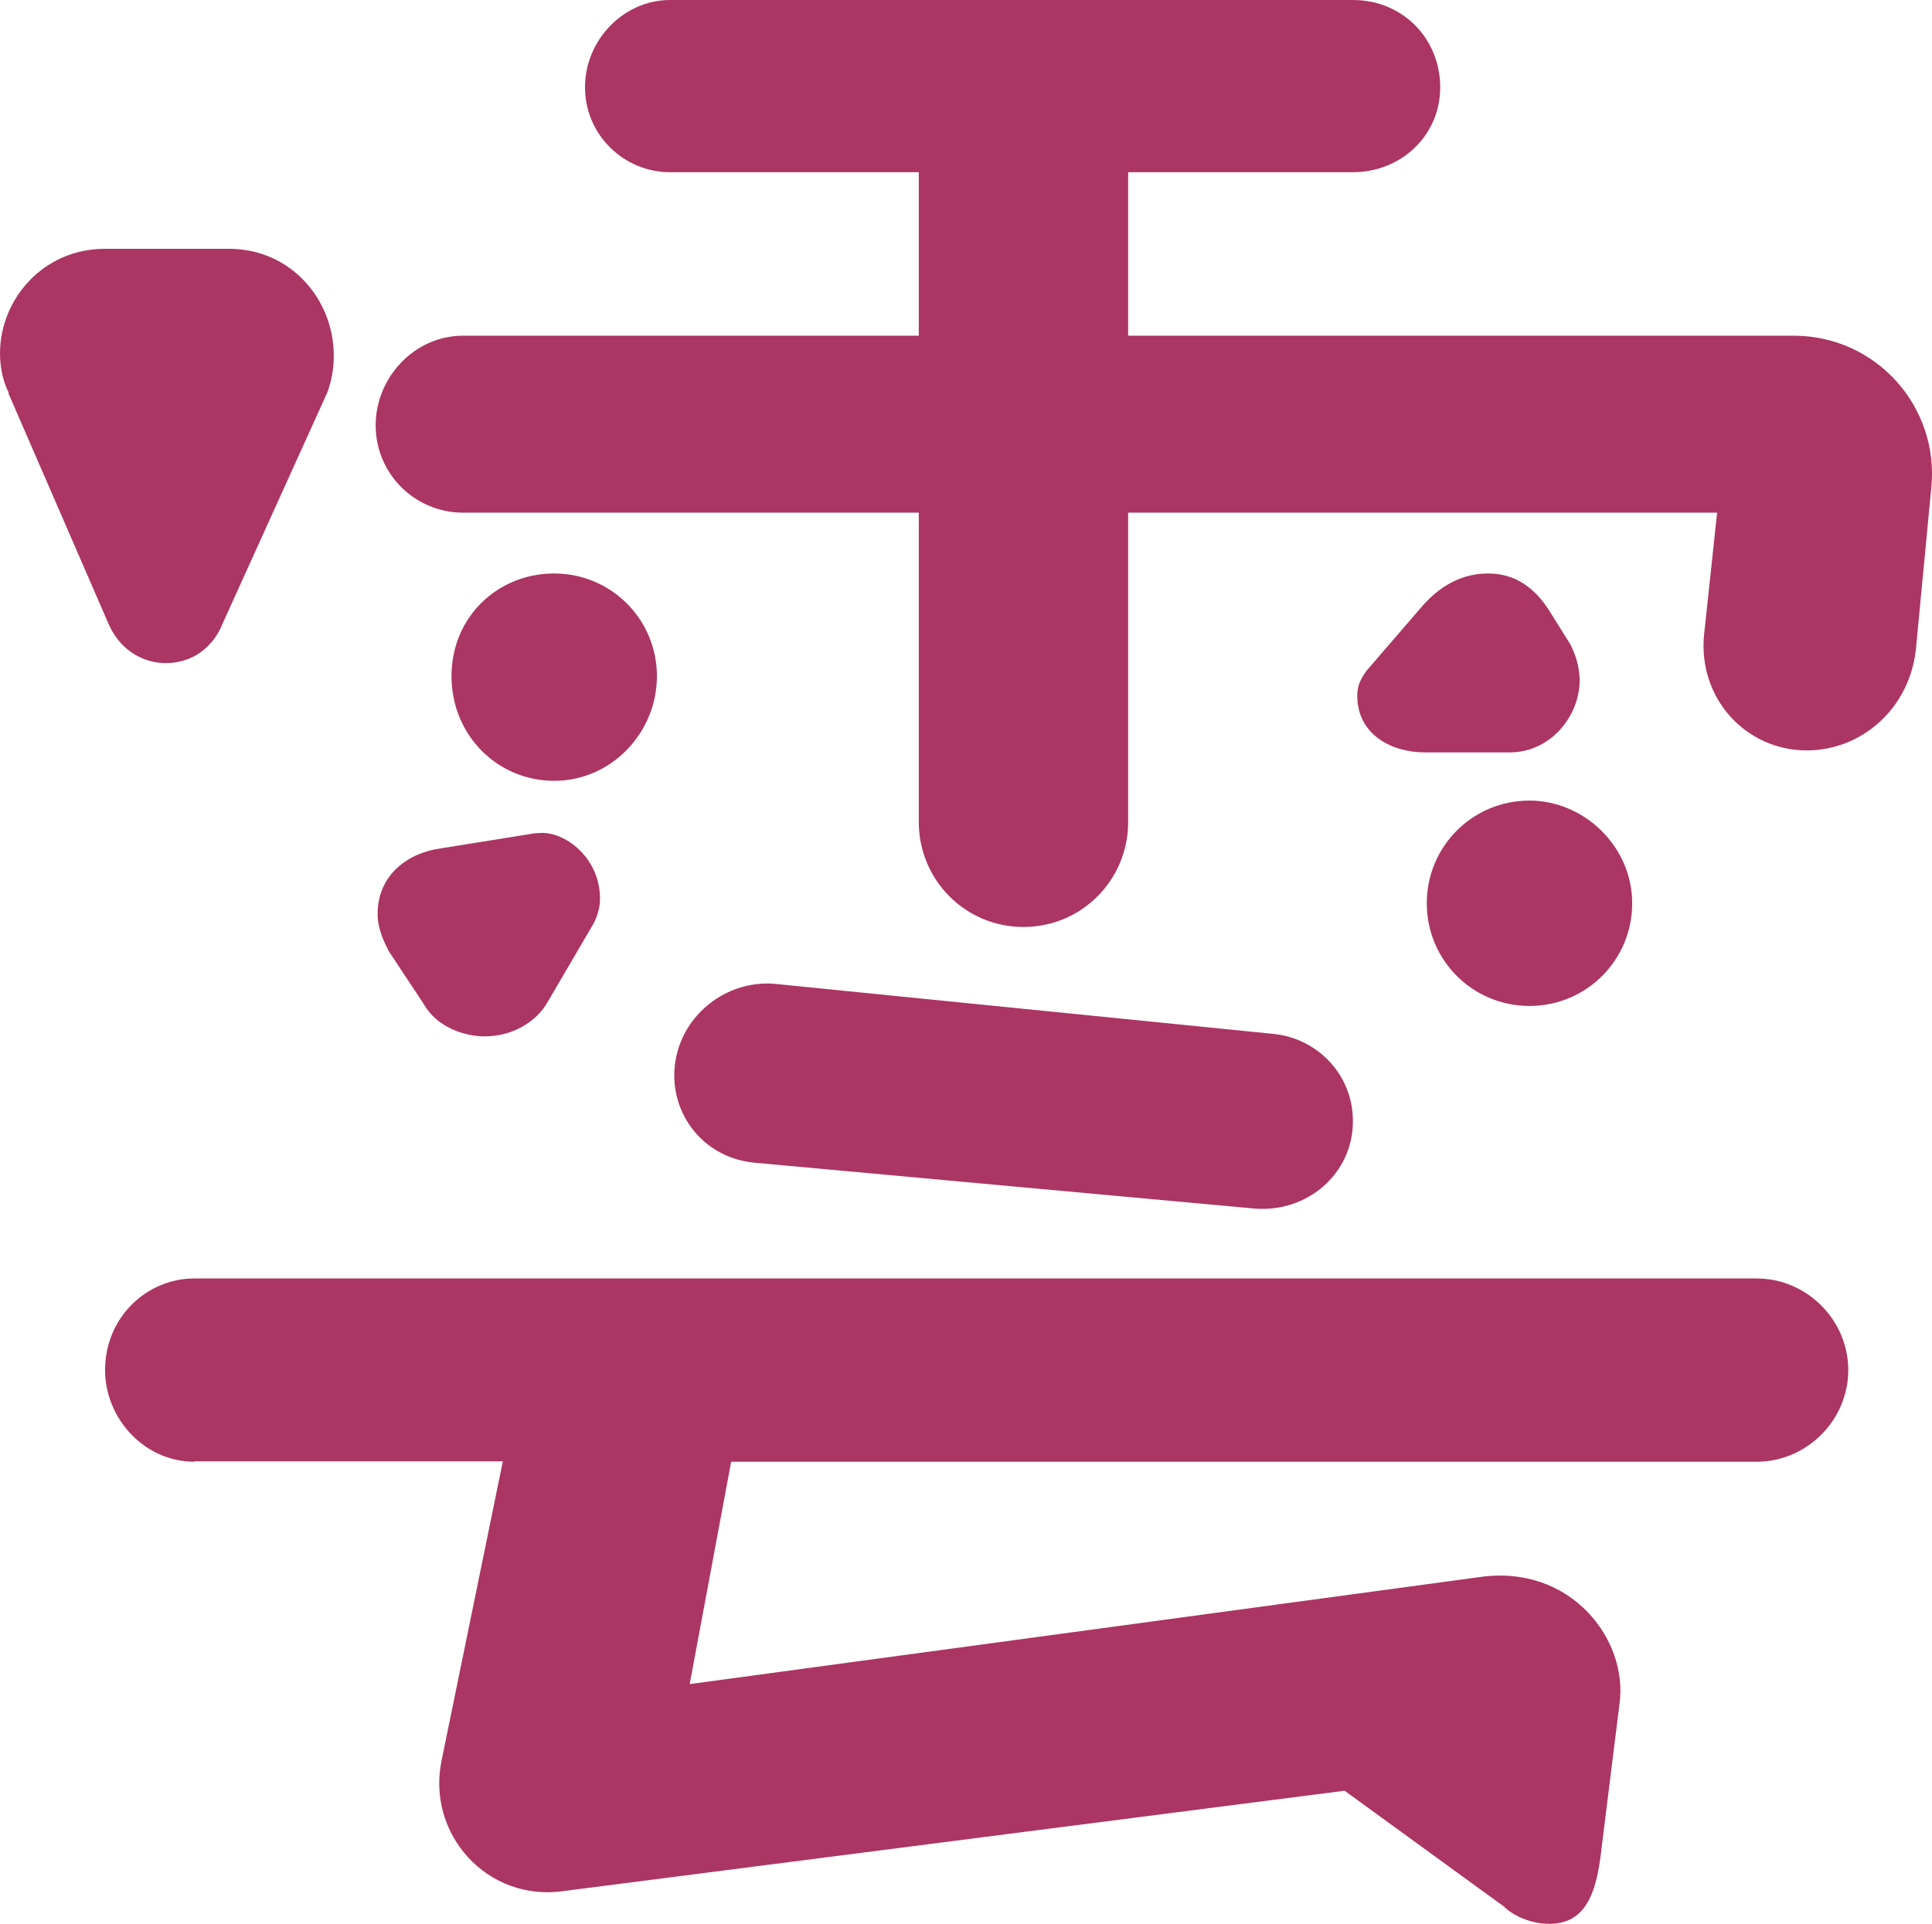 <?xml version="1.0" encoding="UTF-8"?><svg id="b" xmlns="http://www.w3.org/2000/svg" viewBox="0 0 48.91 48.71"><defs><style>.d{fill:#ab3563;}</style></defs><g id="c"><path class="d" d="M.22,9.94c-.17-.33-.22-.72-.22-.99,0-1.38,1.1-2.65,2.65-2.65h3.15c1.55,0,2.65,1.27,2.65,2.71,0,.33-.06.66-.17.94l-2.65,5.85c-.22.55-.72.99-1.44.99-.44,0-1.1-.22-1.44-.99L.21,9.95h.01ZM4.92,37.01c-1.27,0-2.26-1.1-2.26-2.32,0-1.33,1.05-2.32,2.26-2.32h39.55c1.27,0,2.32,1.05,2.32,2.32s-1.05,2.32-2.32,2.32h-25.96l-1.05,5.63,20-2.71c2.32-.33,3.76,1.6,3.54,3.2l-.44,3.54c-.11.99-.28,2.04-1.33,2.04-.5,0-.94-.22-1.16-.44l-4.03-2.93-19.77,2.54c-1.93.28-3.48-1.44-3.09-3.31l1.55-7.57h-7.81ZM45.41,8.5c2.1,0,3.7,1.82,3.48,3.87l-.39,4.09c-.17,1.49-1.38,2.54-2.76,2.54-1.55,0-2.76-1.33-2.6-2.93l.33-3.09h-14.91v7.84c0,1.44-1.16,2.65-2.65,2.65s-2.65-1.21-2.65-2.65v-7.84h-11.54c-1.22,0-2.21-.99-2.21-2.21s.99-2.27,2.21-2.27h11.54v-4.14h-6.3c-1.16,0-2.15-.94-2.15-2.15s.99-2.21,2.15-2.21h17.29c1.27,0,2.21.99,2.21,2.21s-.99,2.15-2.21,2.15h-5.69v4.14h16.85ZM13.59,21.1c.61-.11,1.6.55,1.6,1.66,0,.28-.11.55-.22.72l-1.1,1.88c-.28.5-.88.88-1.6.88-.5,0-1.21-.22-1.55-.83l-.88-1.33c-.11-.22-.28-.55-.28-.94,0-.99.77-1.55,1.6-1.66l2.43-.39h0ZM14.03,19.77c-1.44,0-2.6-1.16-2.6-2.65s1.16-2.6,2.6-2.6,2.6,1.16,2.6,2.6-1.16,2.65-2.6,2.65ZM32.26,26.18c1.05.11,1.99.99,1.99,2.21,0,1.33-1.16,2.32-2.49,2.21l-12.65-1.16c-1.22-.11-2.04-1.1-2.04-2.21,0-1.38,1.22-2.43,2.54-2.32l12.65,1.27ZM39.77,16.35c.17.33.22.66.22.88,0,.88-.72,1.82-1.77,1.82h-2.15c-.83,0-1.71-.44-1.71-1.44,0-.28.11-.44.22-.61l1.38-1.6c.33-.39.88-.88,1.71-.88.66,0,1.16.33,1.55.94l.55.88h0ZM38.72,20.27c1.38,0,2.6,1.16,2.6,2.6s-1.16,2.6-2.6,2.6-2.6-1.16-2.6-2.6,1.16-2.6,2.6-2.6Z"/></g></svg>